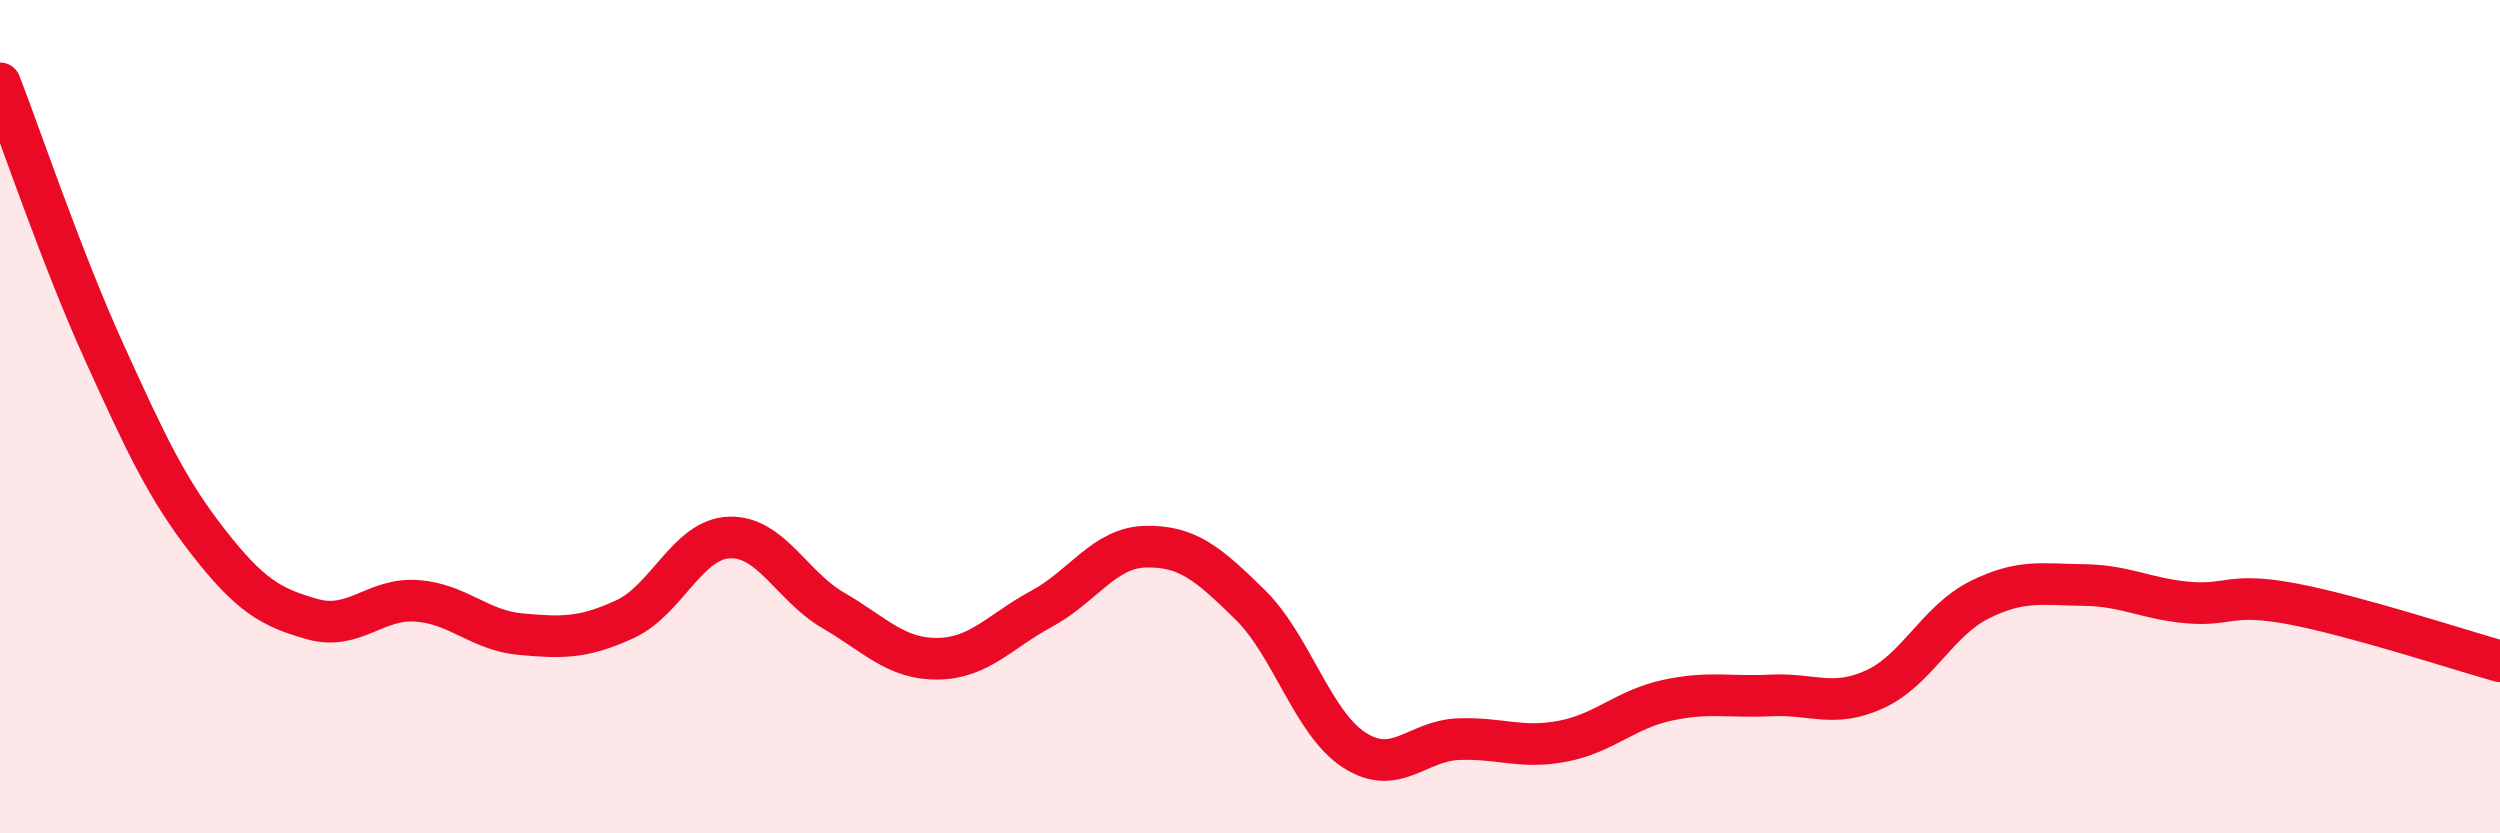 
    <svg width="60" height="20" viewBox="0 0 60 20" xmlns="http://www.w3.org/2000/svg">
      <path
        d="M 0,2 C 0.5,3.29 1.5,6.25 2.5,8.45 C 3.5,10.65 4,11.73 5,13.01 C 6,14.29 6.5,14.58 7.5,14.86 C 8.5,15.14 9,14.35 10,14.42 C 11,14.49 11.5,15.13 12.5,15.22 C 13.5,15.31 14,15.32 15,14.86 C 16,14.4 16.5,12.94 17.5,12.9 C 18.5,12.86 19,14.07 20,14.65 C 21,15.23 21.5,15.82 22.5,15.81 C 23.5,15.8 24,15.15 25,14.61 C 26,14.07 26.5,13.14 27.5,13.12 C 28.5,13.1 29,13.53 30,14.51 C 31,15.49 31.5,17.35 32.5,18 C 33.5,18.65 34,17.78 35,17.74 C 36,17.7 36.5,17.98 37.5,17.79 C 38.5,17.6 39,17.03 40,16.81 C 41,16.59 41.5,16.74 42.5,16.69 C 43.5,16.64 44,17 45,16.54 C 46,16.08 46.5,14.9 47.5,14.4 C 48.5,13.9 49,14.03 50,14.04 C 51,14.05 51.5,14.37 52.5,14.46 C 53.5,14.55 53.5,14.21 55,14.49 C 56.5,14.77 59,15.59 60,15.87L60 20L0 20Z"
        fill="#EB0A25"
        opacity="0.1"
        stroke-linecap="round"
        stroke-linejoin="round"
      />
      <path
        d="M 0,2 C 0.5,3.29 1.5,6.25 2.5,8.45 C 3.5,10.65 4,11.73 5,13.01 C 6,14.29 6.5,14.58 7.5,14.86 C 8.5,15.14 9,14.35 10,14.42 C 11,14.49 11.5,15.13 12.5,15.22 C 13.5,15.31 14,15.32 15,14.86 C 16,14.4 16.5,12.94 17.5,12.9 C 18.5,12.86 19,14.07 20,14.65 C 21,15.23 21.5,15.82 22.5,15.81 C 23.5,15.8 24,15.15 25,14.61 C 26,14.07 26.5,13.14 27.5,13.12 C 28.5,13.1 29,13.53 30,14.51 C 31,15.49 31.5,17.35 32.5,18 C 33.5,18.65 34,17.78 35,17.74 C 36,17.7 36.5,17.98 37.5,17.79 C 38.5,17.6 39,17.03 40,16.81 C 41,16.59 41.5,16.74 42.5,16.69 C 43.5,16.64 44,17 45,16.54 C 46,16.08 46.5,14.9 47.5,14.4 C 48.5,13.9 49,14.03 50,14.04 C 51,14.05 51.5,14.37 52.5,14.46 C 53.5,14.55 53.5,14.21 55,14.49 C 56.5,14.77 59,15.59 60,15.87"
        stroke="#EB0A25"
        stroke-width="1"
        fill="none"
        stroke-linecap="round"
        stroke-linejoin="round"
      />
    </svg>
  